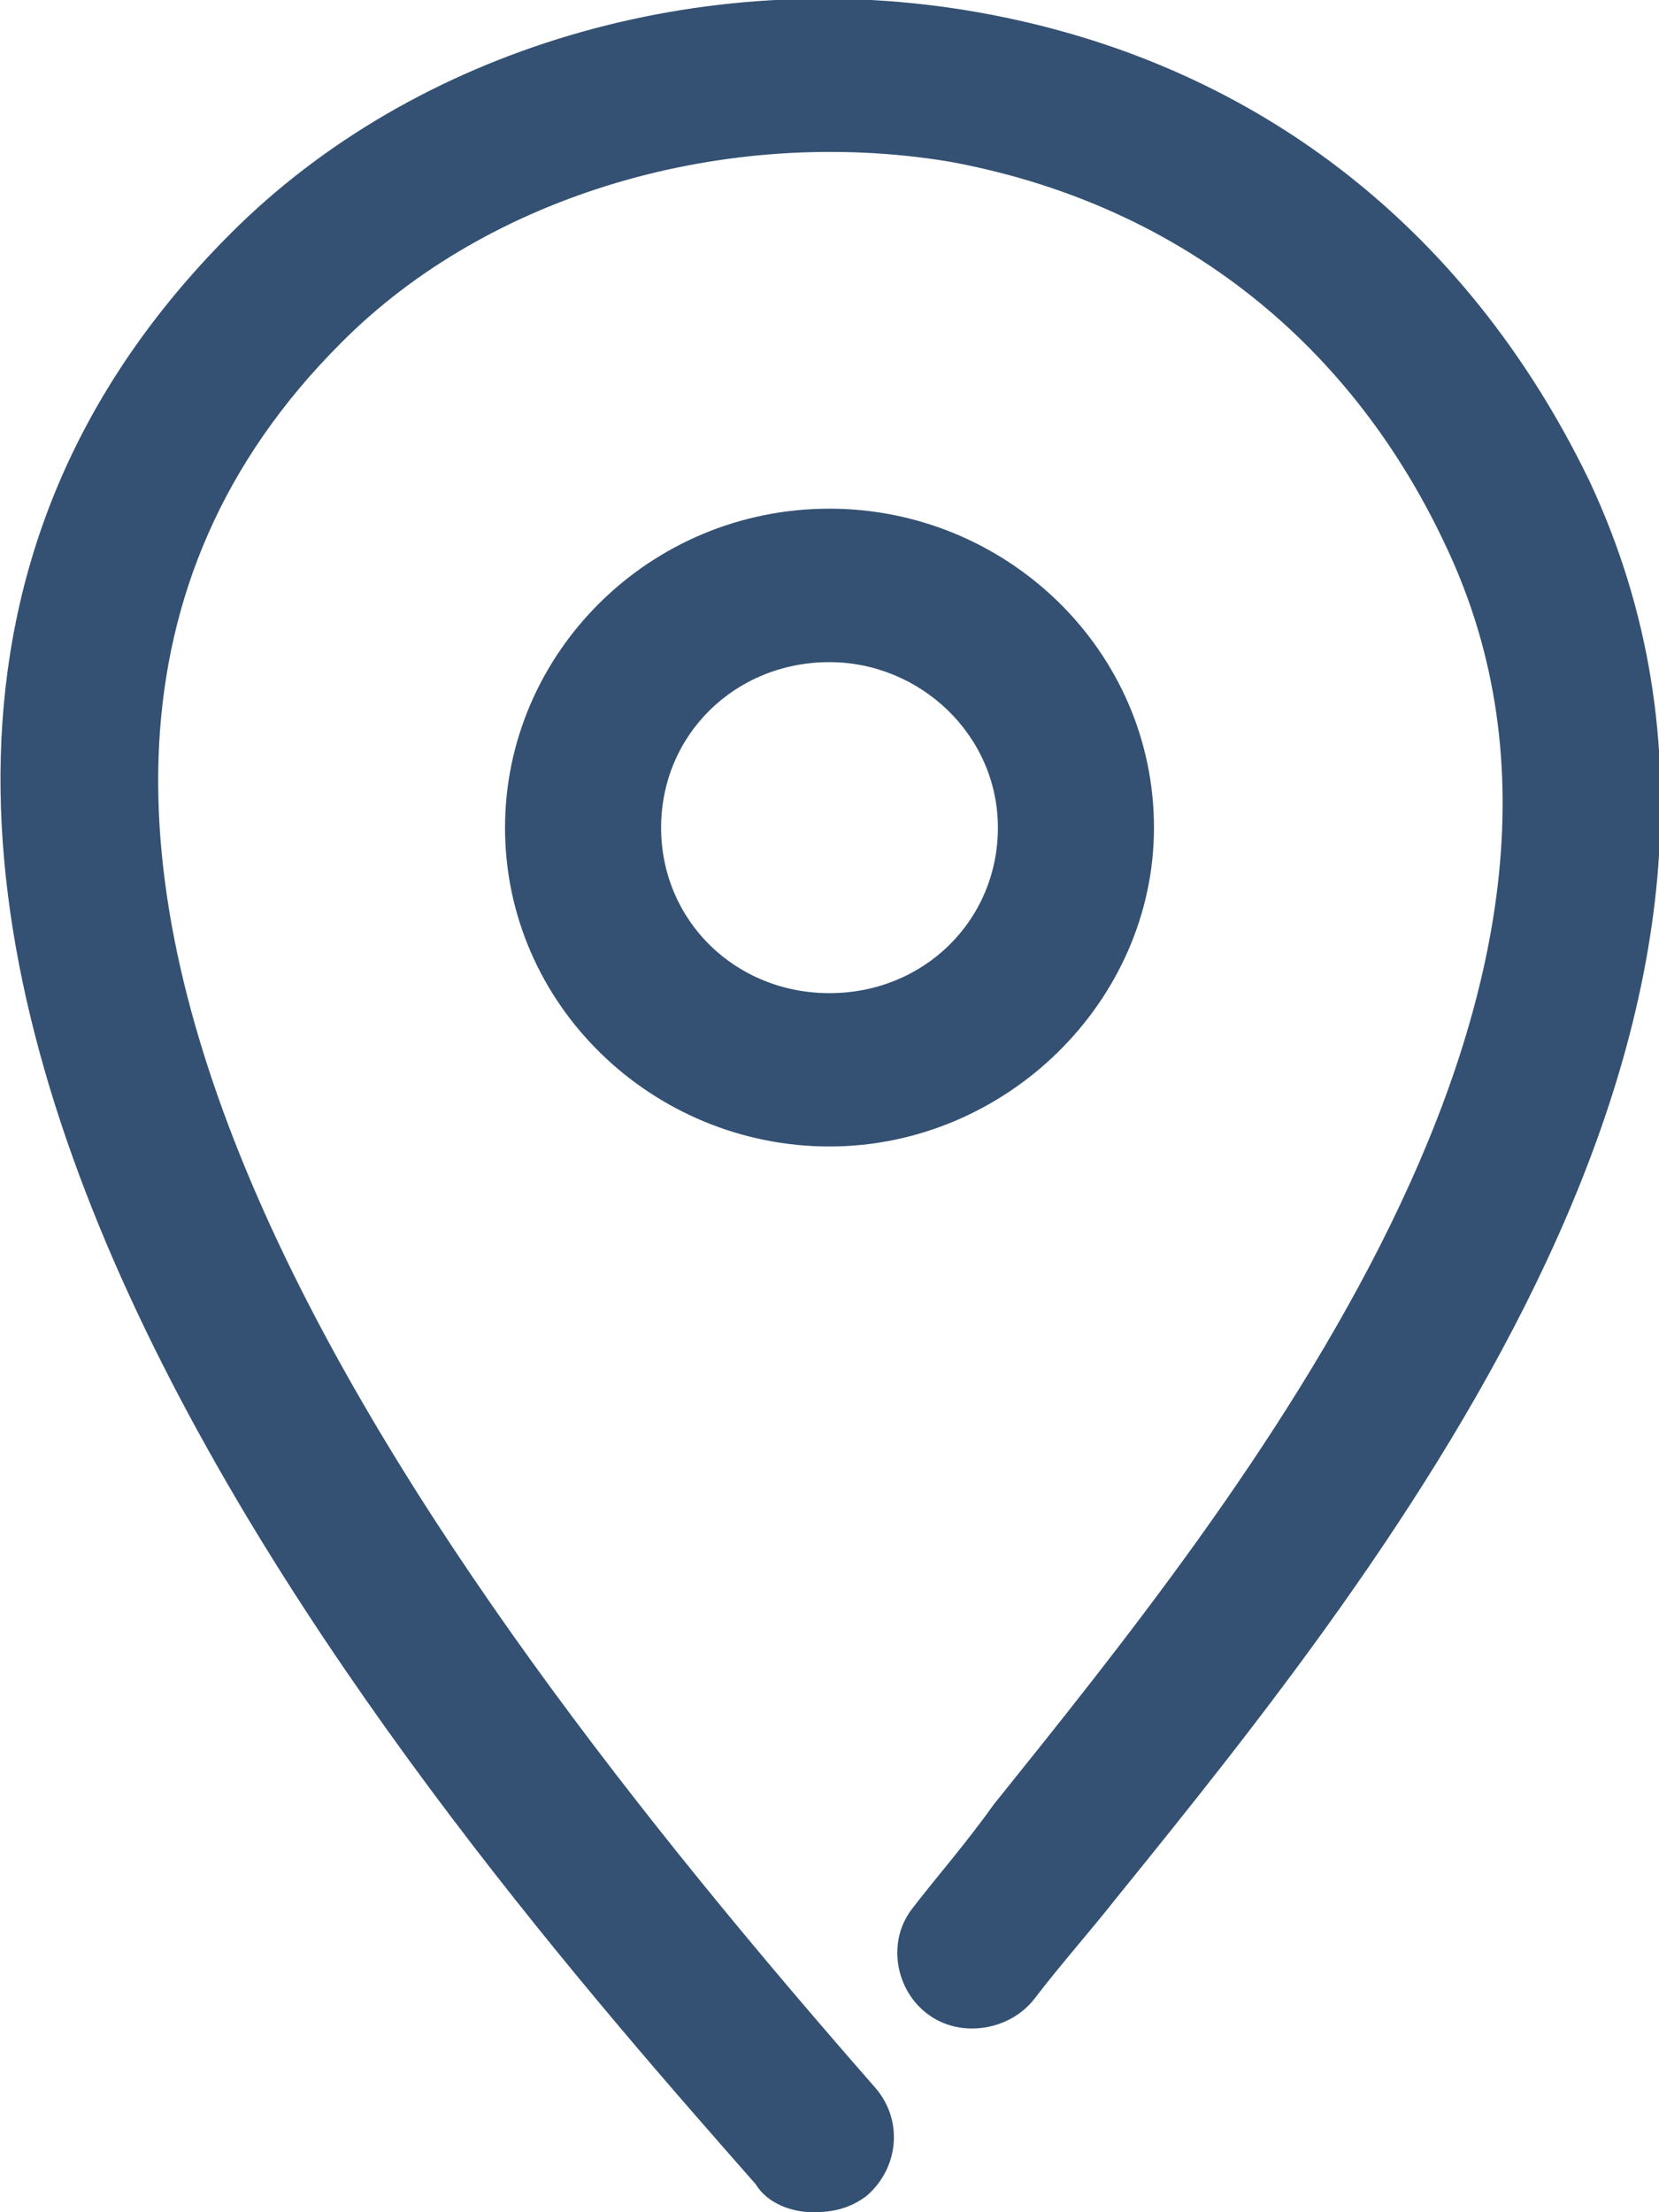 <svg width="12" height="16" viewBox="0 0 12 16" fill="none" xmlns="http://www.w3.org/2000/svg">
<g clip-path="url(#clip0_259_88)">
<path d="M5.881 16C5.733 16 5.554 15.942 5.465 15.796C3.178 13.197 -2.911 6.278 1.663 1.694C3 0.351 5.079 -0.263 7.069 0.088C9.059 0.438 10.604 1.635 11.495 3.475C13.277 7.27 10.04 11.299 8.079 13.723C7.871 13.986 7.663 14.219 7.485 14.453C7.307 14.686 6.95 14.745 6.713 14.569C6.475 14.394 6.416 14.044 6.594 13.81C6.772 13.577 6.98 13.343 7.188 13.051C8.97 10.832 11.97 7.124 10.455 3.942C9.743 2.424 8.465 1.46 6.861 1.168C5.257 0.905 3.535 1.402 2.465 2.482C-0.98 5.927 3.03 11.329 6.327 15.095C6.535 15.329 6.505 15.679 6.267 15.883C6.149 15.971 6.03 16 5.881 16Z" fill="#345173"/>
<path d="M6 8.292C4.723 8.292 3.653 7.27 3.653 5.986C3.653 4.73 4.693 3.679 6 3.679C7.277 3.679 8.347 4.701 8.347 5.986C8.347 7.241 7.277 8.292 6 8.292ZM6 4.789C5.317 4.789 4.782 5.314 4.782 5.986C4.782 6.657 5.317 7.183 6 7.183C6.683 7.183 7.218 6.657 7.218 5.986C7.218 5.314 6.653 4.789 6 4.789Z" fill="#345173"/>
</g>
<defs>
<clipPath id="clip0_259_88">
<rect width="12" height="16" fill="white"/>
</clipPath>
</defs>
</svg>
